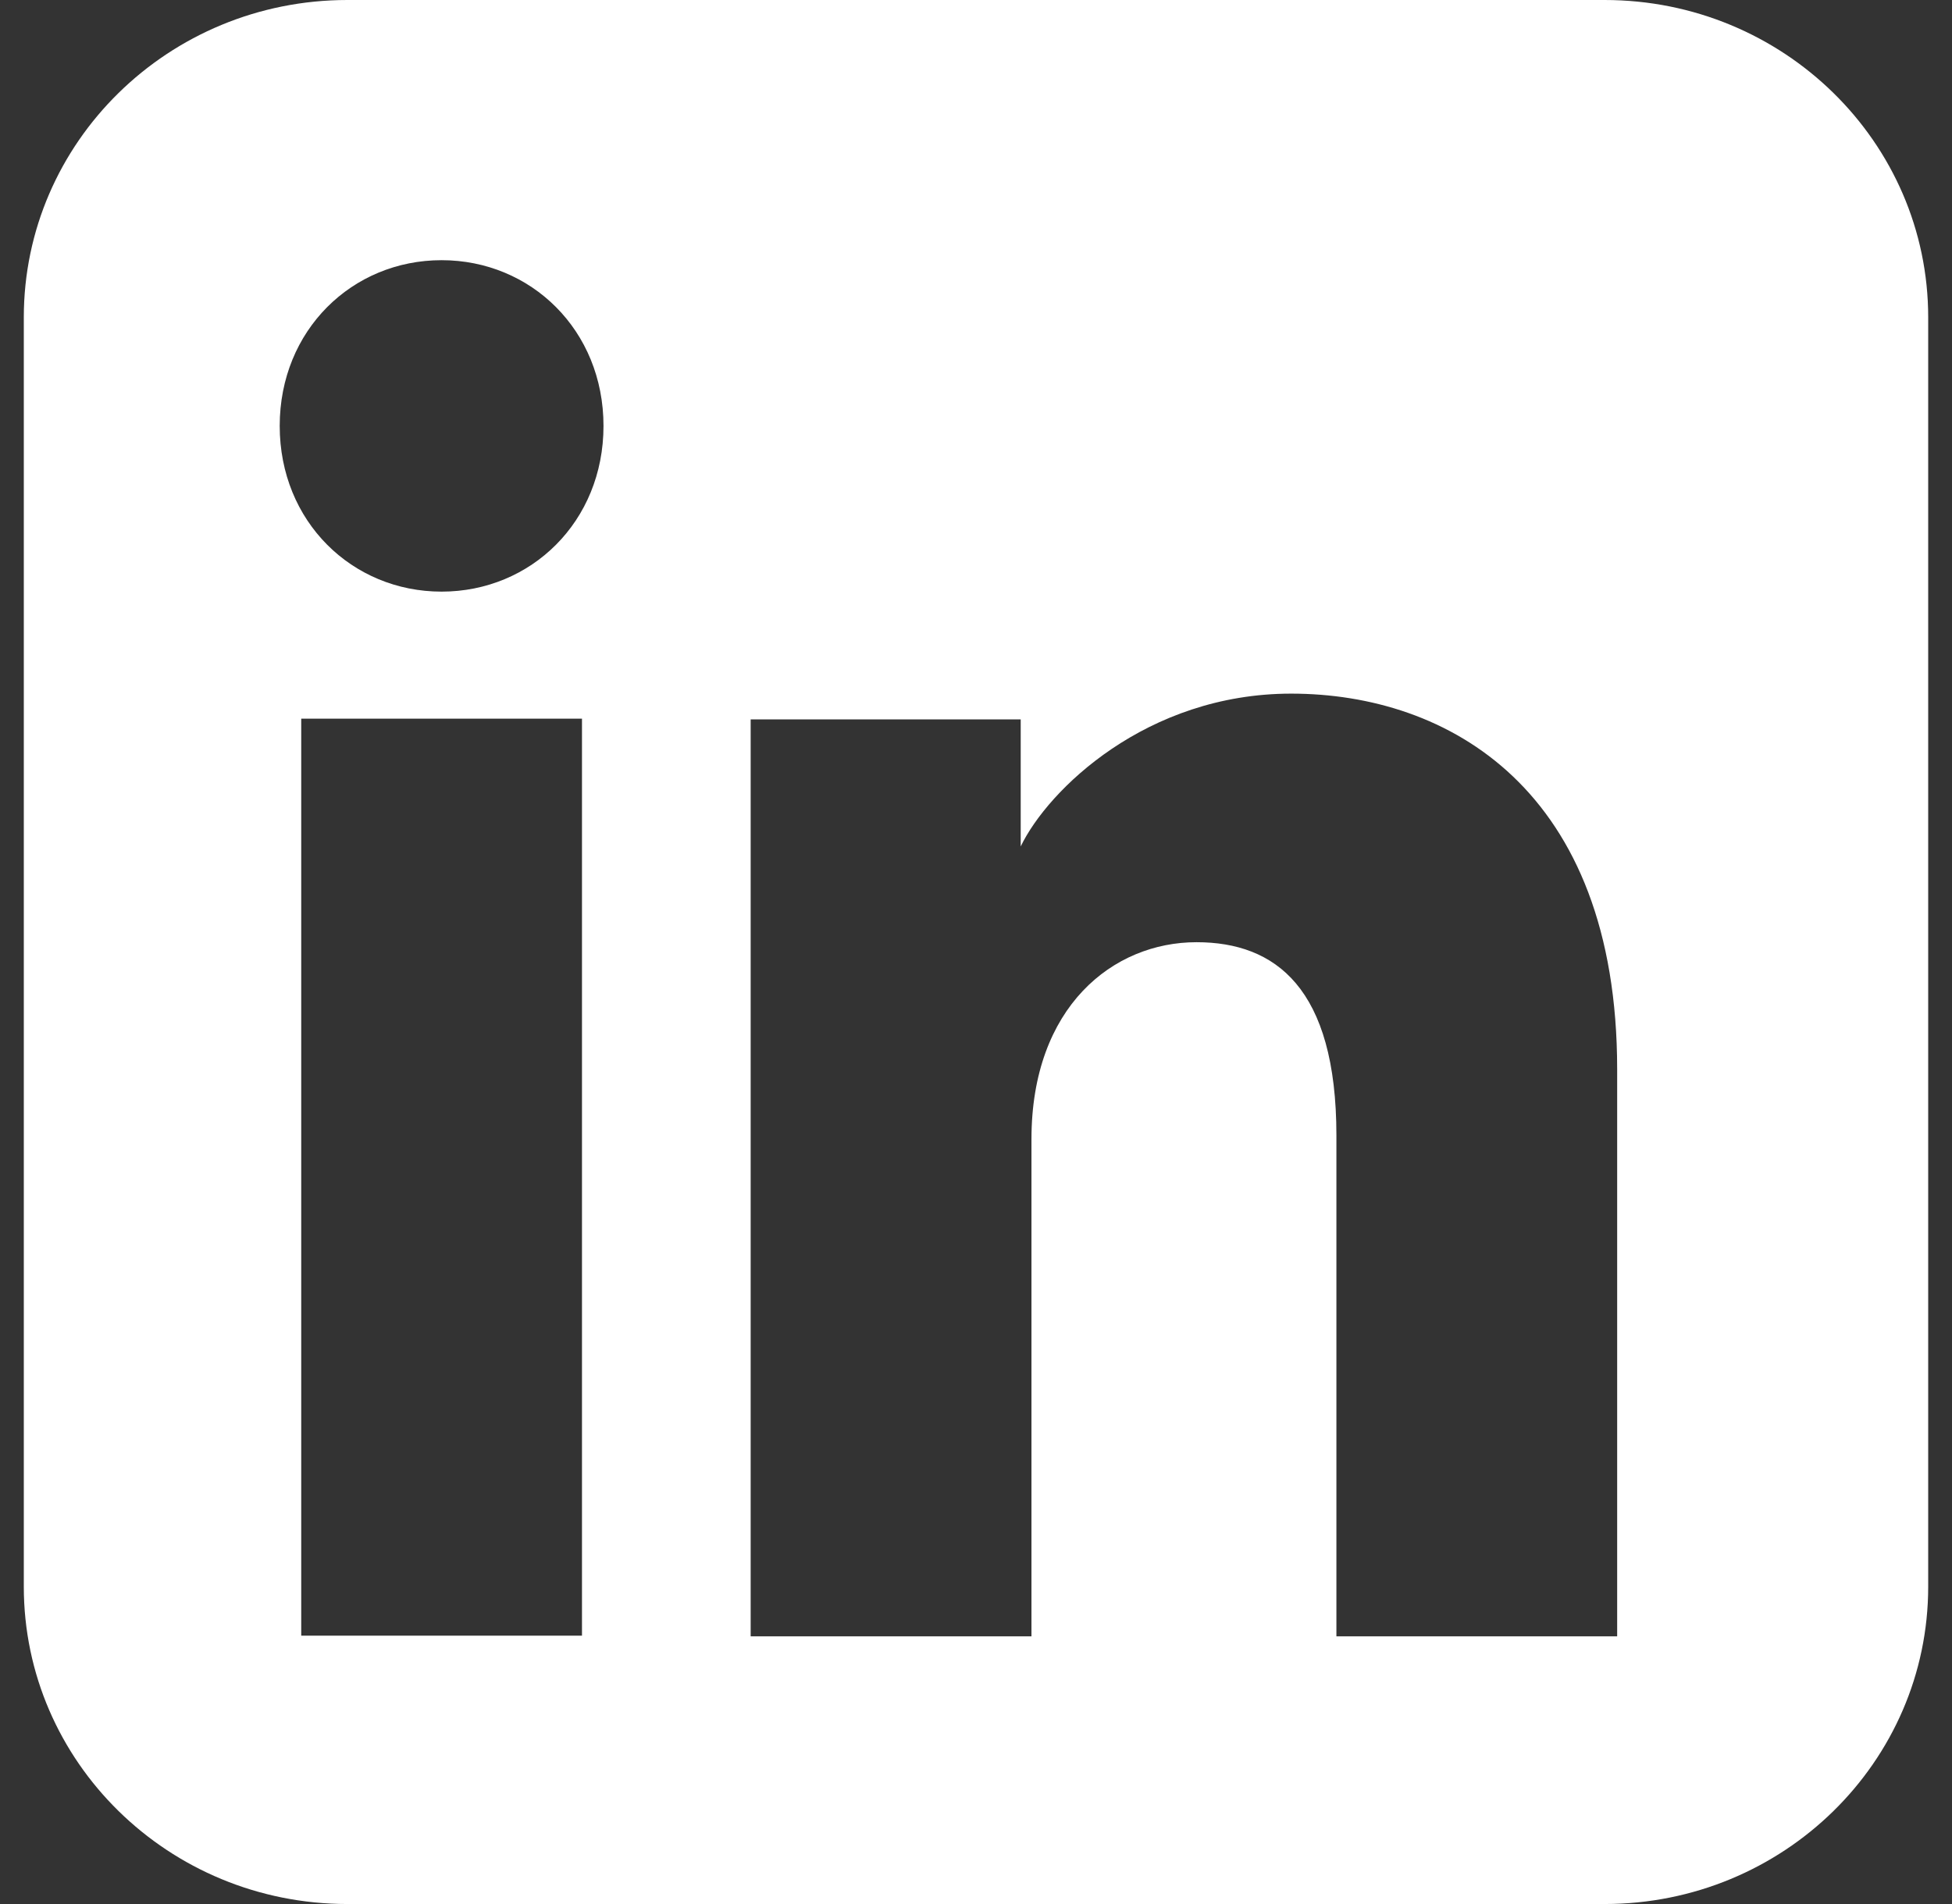 <svg width="41" height="40" viewBox="0 0 41 40" fill="none" xmlns="http://www.w3.org/2000/svg">
<rect x="0" y="0" width="41" height="40" fill="#333333" stroke="none"/>
<path fill-rule="evenodd" clip-rule="evenodd" d="M7.297 0C3.543 0 0.5 2.985 0.5 6.667V33.333C0.5 37.015 3.543 40 7.297 40H33.703C37.457 40 40.5 37.015 40.5 33.333V6.667C40.5 2.985 37.457 0 33.703 0H7.297ZM5.875 8.948C5.875 10.959 7.397 12.429 9.275 12.429C11.153 12.429 12.676 10.959 12.676 8.948C12.676 6.937 11.153 5.466 9.275 5.466C7.397 5.466 5.875 6.937 5.875 8.948ZM28.07 34.377H33.967V22.463C33.967 16.578 30.411 14.572 27.12 14.572C24.077 14.572 22.01 16.596 21.439 17.782V15.113H15.767V34.377H21.665V23.933C21.665 21.148 23.381 19.794 25.131 19.794C26.786 19.794 28.07 20.751 28.07 23.855V34.377ZM12.224 34.362H6.327V15.098H12.224V34.362Z" fill="white"/>
</svg>
